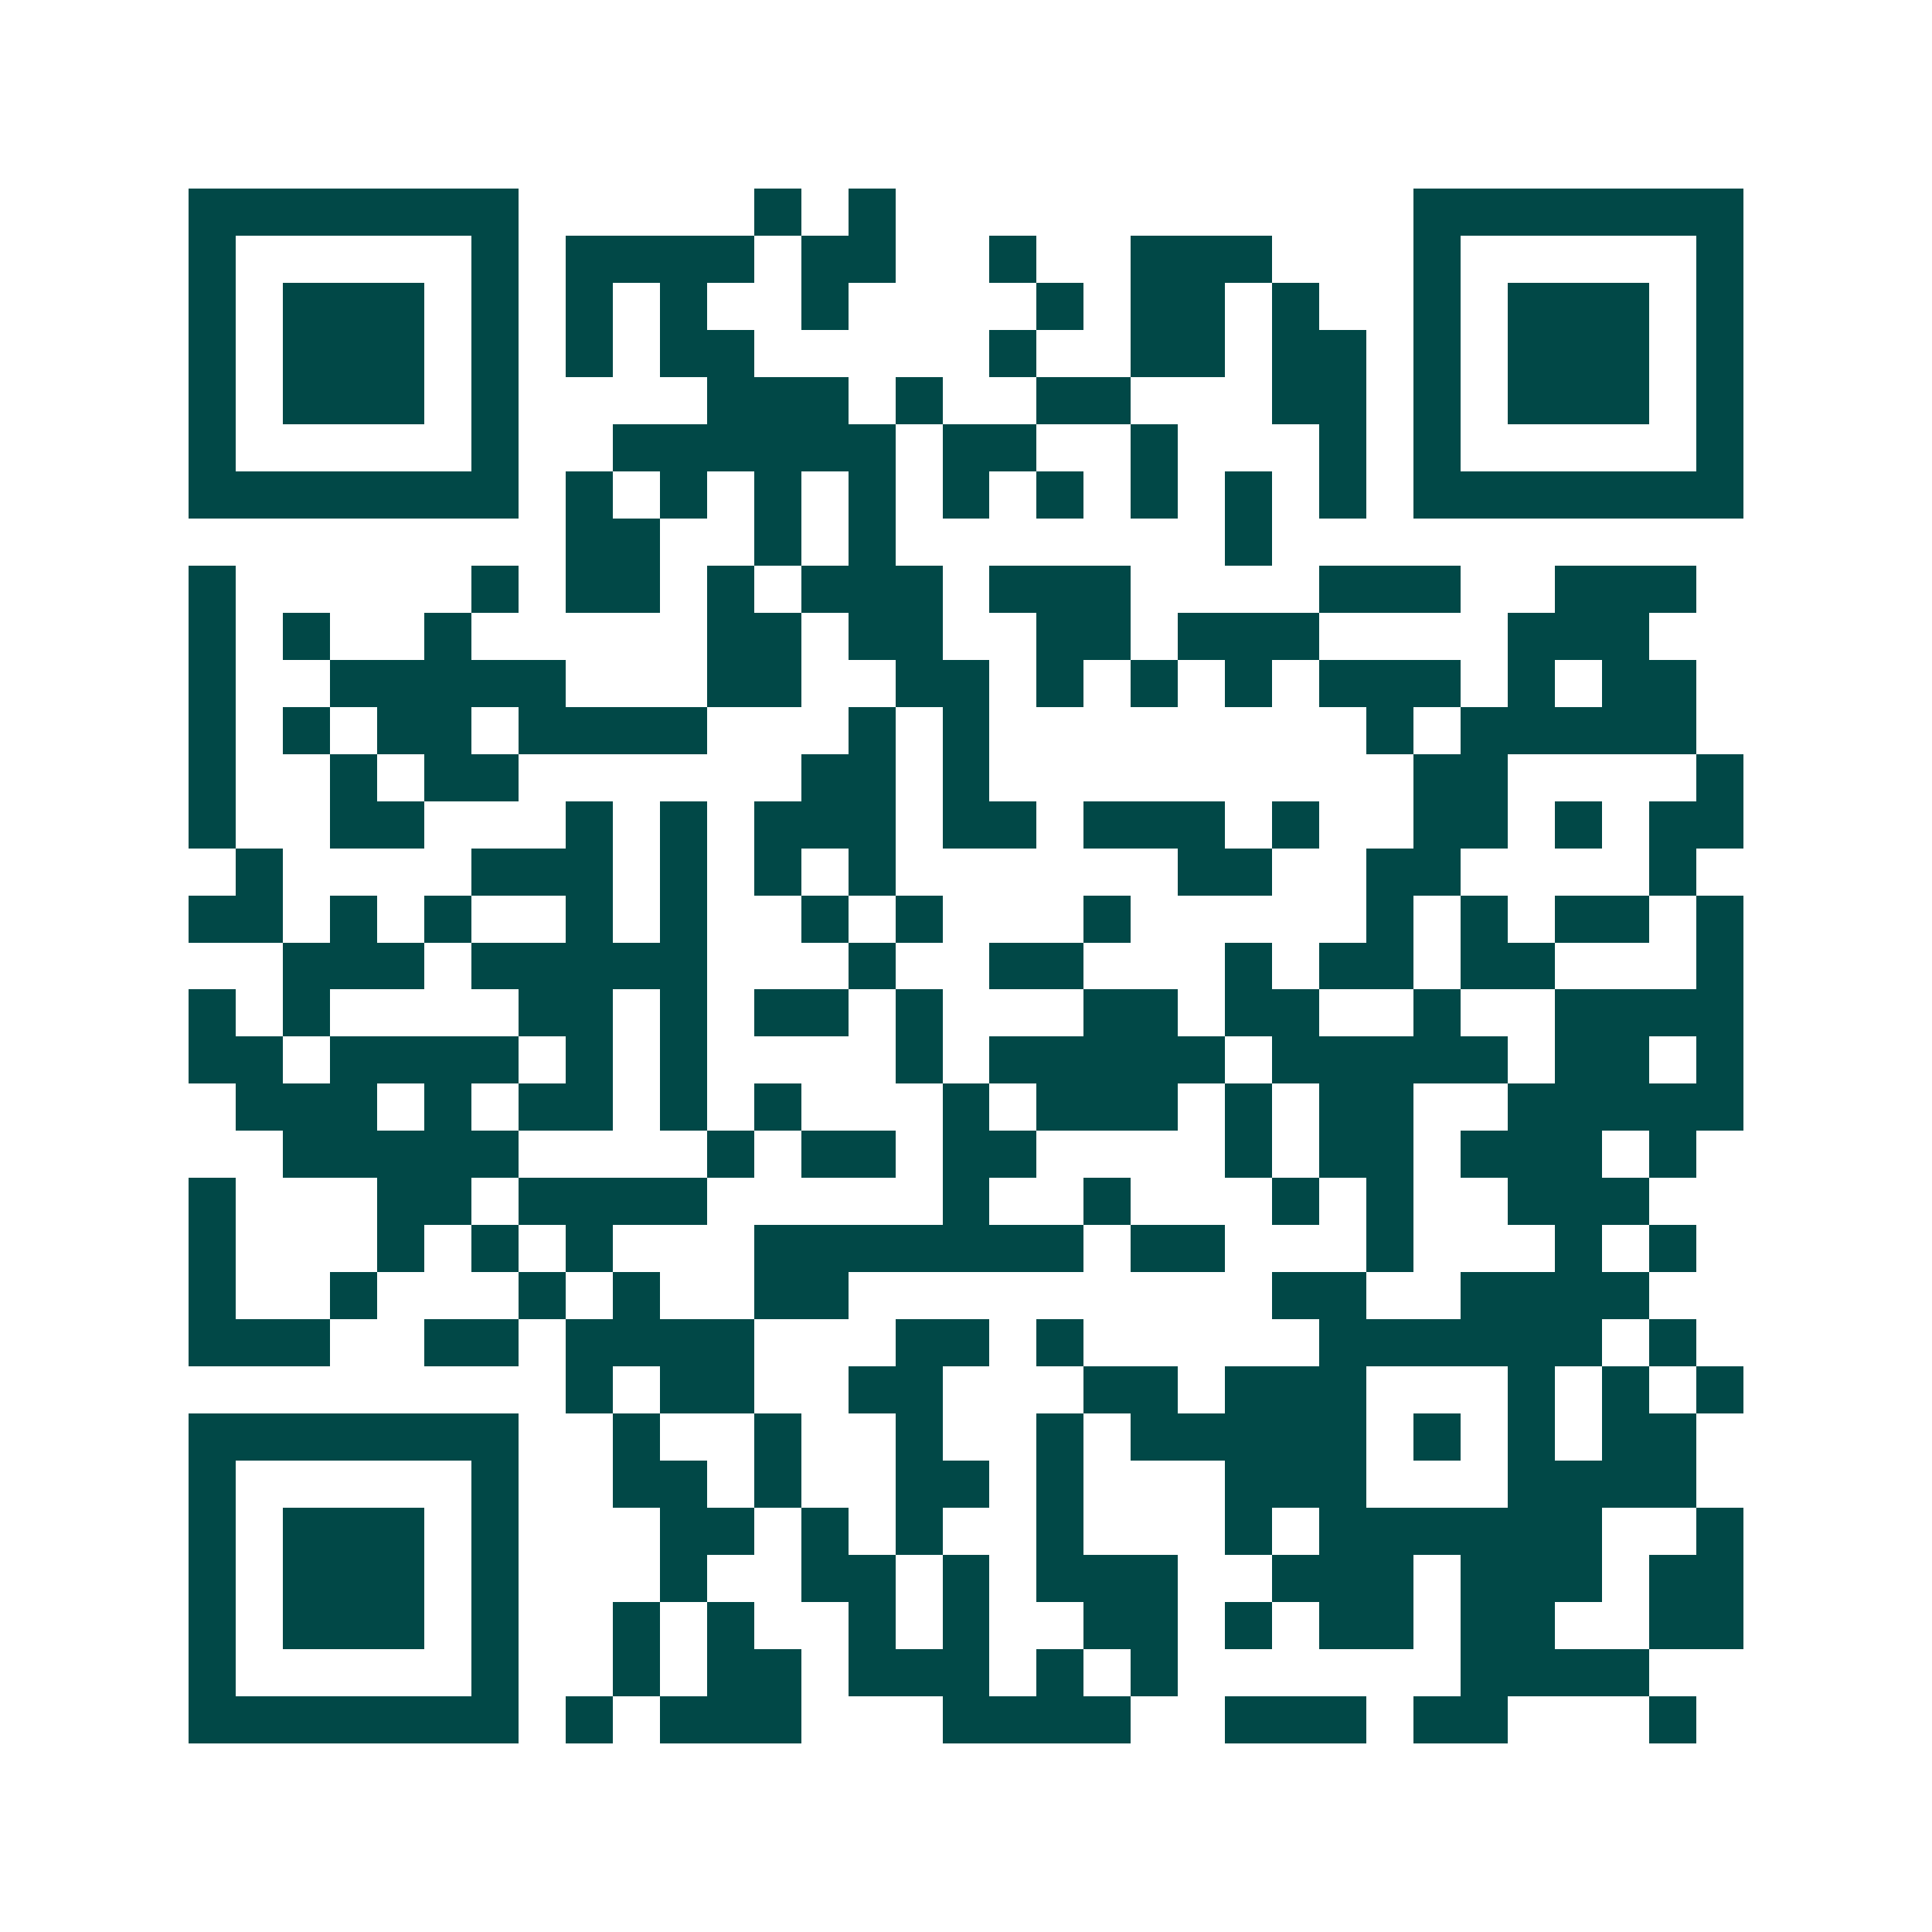 <svg xmlns="http://www.w3.org/2000/svg" width="200" height="200" viewBox="0 0 41 41" shape-rendering="crispEdges"><path fill="#ffffff" d="M0 0h41v41H0z"/><path stroke="#014847" d="M4 4.5h7m5 0h1m1 0h1m11 0h7M4 5.5h1m5 0h1m1 0h4m1 0h2m2 0h1m2 0h3m3 0h1m5 0h1M4 6.5h1m1 0h3m1 0h1m1 0h1m1 0h1m2 0h1m4 0h1m1 0h2m1 0h1m2 0h1m1 0h3m1 0h1M4 7.5h1m1 0h3m1 0h1m1 0h1m1 0h2m5 0h1m2 0h2m1 0h2m1 0h1m1 0h3m1 0h1M4 8.5h1m1 0h3m1 0h1m4 0h3m1 0h1m2 0h2m3 0h2m1 0h1m1 0h3m1 0h1M4 9.5h1m5 0h1m2 0h6m1 0h2m2 0h1m3 0h1m1 0h1m5 0h1M4 10.5h7m1 0h1m1 0h1m1 0h1m1 0h1m1 0h1m1 0h1m1 0h1m1 0h1m1 0h1m1 0h7M12 11.5h2m2 0h1m1 0h1m7 0h1M4 12.5h1m5 0h1m1 0h2m1 0h1m1 0h3m1 0h3m4 0h3m2 0h3M4 13.5h1m1 0h1m2 0h1m5 0h2m1 0h2m2 0h2m1 0h3m4 0h3M4 14.5h1m2 0h5m3 0h2m2 0h2m1 0h1m1 0h1m1 0h1m1 0h3m1 0h1m1 0h2M4 15.5h1m1 0h1m1 0h2m1 0h4m3 0h1m1 0h1m8 0h1m1 0h5M4 16.5h1m2 0h1m1 0h2m6 0h2m1 0h1m9 0h2m4 0h1M4 17.5h1m2 0h2m3 0h1m1 0h1m1 0h3m1 0h2m1 0h3m1 0h1m2 0h2m1 0h1m1 0h2M5 18.5h1m4 0h3m1 0h1m1 0h1m1 0h1m6 0h2m2 0h2m4 0h1M4 19.5h2m1 0h1m1 0h1m2 0h1m1 0h1m2 0h1m1 0h1m3 0h1m5 0h1m1 0h1m1 0h2m1 0h1M6 20.5h3m1 0h5m3 0h1m2 0h2m3 0h1m1 0h2m1 0h2m3 0h1M4 21.5h1m1 0h1m4 0h2m1 0h1m1 0h2m1 0h1m3 0h2m1 0h2m2 0h1m2 0h4M4 22.5h2m1 0h4m1 0h1m1 0h1m4 0h1m1 0h5m1 0h5m1 0h2m1 0h1M5 23.5h3m1 0h1m1 0h2m1 0h1m1 0h1m3 0h1m1 0h3m1 0h1m1 0h2m2 0h5M6 24.5h5m4 0h1m1 0h2m1 0h2m4 0h1m1 0h2m1 0h3m1 0h1M4 25.5h1m3 0h2m1 0h4m5 0h1m2 0h1m3 0h1m1 0h1m2 0h3M4 26.5h1m3 0h1m1 0h1m1 0h1m3 0h7m1 0h2m3 0h1m3 0h1m1 0h1M4 27.5h1m2 0h1m3 0h1m1 0h1m2 0h2m9 0h2m2 0h4M4 28.5h3m2 0h2m1 0h4m3 0h2m1 0h1m5 0h6m1 0h1M12 29.5h1m1 0h2m2 0h2m3 0h2m1 0h3m3 0h1m1 0h1m1 0h1M4 30.5h7m2 0h1m2 0h1m2 0h1m2 0h1m1 0h5m1 0h1m1 0h1m1 0h2M4 31.5h1m5 0h1m2 0h2m1 0h1m2 0h2m1 0h1m3 0h3m3 0h4M4 32.5h1m1 0h3m1 0h1m3 0h2m1 0h1m1 0h1m2 0h1m3 0h1m1 0h6m2 0h1M4 33.5h1m1 0h3m1 0h1m3 0h1m2 0h2m1 0h1m1 0h3m2 0h3m1 0h3m1 0h2M4 34.5h1m1 0h3m1 0h1m2 0h1m1 0h1m2 0h1m1 0h1m2 0h2m1 0h1m1 0h2m1 0h2m2 0h2M4 35.5h1m5 0h1m2 0h1m1 0h2m1 0h3m1 0h1m1 0h1m6 0h4M4 36.5h7m1 0h1m1 0h3m3 0h4m2 0h3m1 0h2m3 0h1"/></svg>
